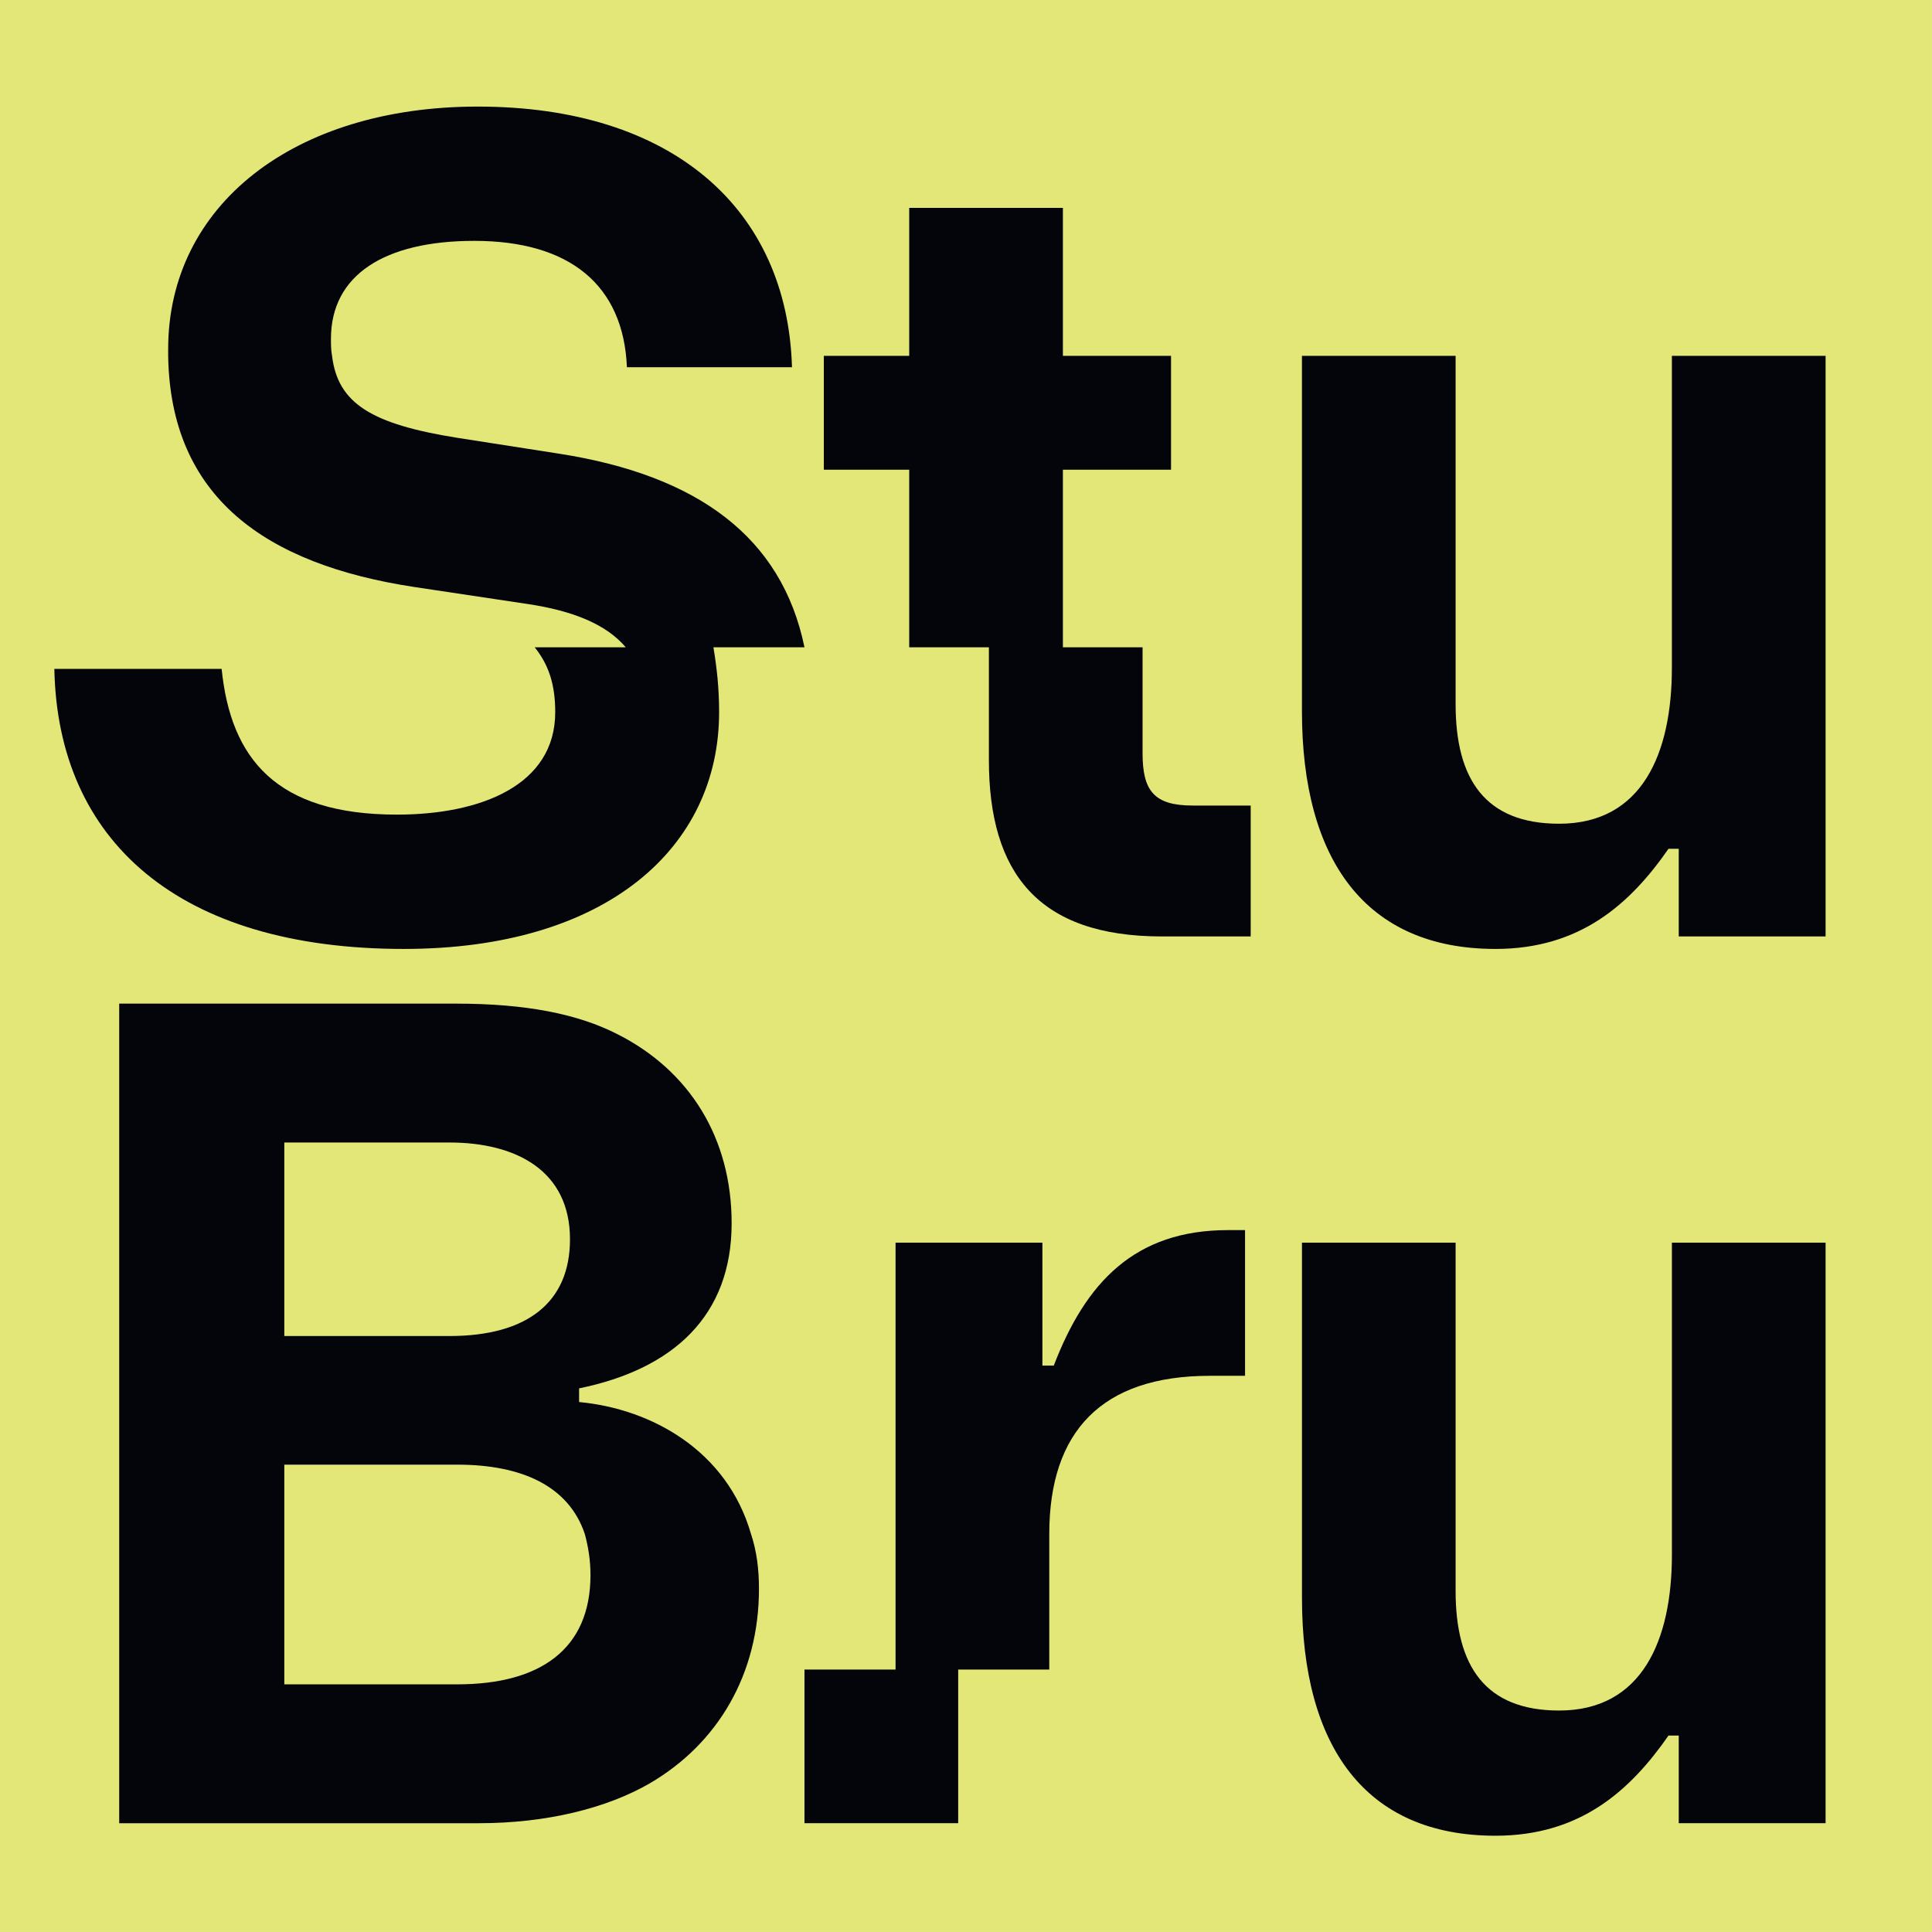 <svg clip-rule="evenodd" fill-rule="evenodd" stroke-linejoin="round" stroke-miterlimit="1.414" version="1.1" viewBox="0 0 800 800" xml:space="preserve" xmlns="http://www.w3.org/2000/svg"><g transform="matrix(14.287 0 0 14.287 -33.432 -33.589)" fill-rule="nonzero"><rect x="2.34" y="2.351" width="55.994" height="55.994" fill="#e2e778" Googl="true"/><g fill="#03050b"><path d="m15.594 51.168h-5.014v-6.367h5.014c1.881 0 3.233 0.627 3.696 2.011 0.099 0.364 0.164 0.76 0.164 1.189 0 2.144-1.452 3.167-3.86 3.167zm-5.014-15.704h4.783c1.947 0 3.497 0.824 3.497 2.804 0 1.814-1.22 2.805-3.497 2.805h-4.783zm8.544 7.522v-0.396c2.74-0.561 4.421-2.111 4.421-4.784 0-2.475-1.22-4.421-3.299-5.476-1.154-0.594-2.672-0.891-4.685-0.891h-9.766v23.754h10.426c1.947 0 3.696-0.43 4.95-1.155 1.979-1.155 3.166-3.168 3.166-5.641 0-0.561-0.065-1.09-0.23-1.585-0.693-2.408-2.871-3.628-4.983-3.826z"/><path d="m50.797 47.407c0 2.474-0.859 4.52-3.267 4.52-2.144 0-3.002-1.287-3.002-3.465v-10.095h-4.453v10.294c0 4.321 1.846 6.895 5.608 6.895 2.441 0 3.892-1.287 5.015-2.903h0.297v2.54h4.256v-16.826h-4.454z"/><path d="m32.882 41.929h-0.33v-3.562h-4.256v12.372h-2.64v4.454h4.455v-4.454h2.64v-3.927c0-2.969 1.517-4.586 4.651-4.586h1.023v-4.223h-0.494c-2.706 0-4.126 1.519-5.049 3.926z"/><path d="m18.563 15.503-2.969-0.463c-2.475-0.395-3.464-0.99-3.63-2.375-0.032-0.165-0.032-0.329-0.032-0.495 0-1.848 1.55-2.838 4.156-2.838 2.772 0 4.322 1.287 4.422 3.663h4.784c-0.133-4.586-3.464-7.555-9.106-7.555-5.345 0-8.974 2.87-8.974 7.027v0.198c0.065 4.091 2.804 6.038 7.127 6.698l3.299 0.495c1.319 0.198 2.277 0.593 2.836 1.253h-2.639c0.396 0.496 0.595 1.056 0.595 1.881 0 2.112-2.146 2.969-4.587 2.969-3.497 0-4.817-1.617-5.081-4.223h-4.849c0.098 4.982 3.596 8.116 10.129 8.116 5.873 0 9.138-2.936 9.138-6.862 0-0.693-0.066-1.287-0.165-1.881h2.639c-0.659-3.2-3.101-4.981-7.093-5.608z"/><path d="m35.455 24.179v-3.068h-2.309v-5.146h3.134v-3.3h-3.134v-4.289h-4.454v4.289h-2.475v3.3h2.475v5.146h2.309v3.266c0 3.267 1.42 5.115 5.015 5.115h2.573v-3.794h-1.682c-1.122 0-1.452-0.43-1.452-1.519z"/><path d="m50.796 12.665v9.04c0 2.474-0.857 4.52-3.266 4.52-2.144 0-3.002-1.287-3.002-3.464v-10.096h-4.454v10.294c0 4.322 1.847 6.895 5.609 6.895 2.441 0 3.893-1.287 5.015-2.903h0.297v2.541h4.256v-16.827z"/></g></g></svg>
